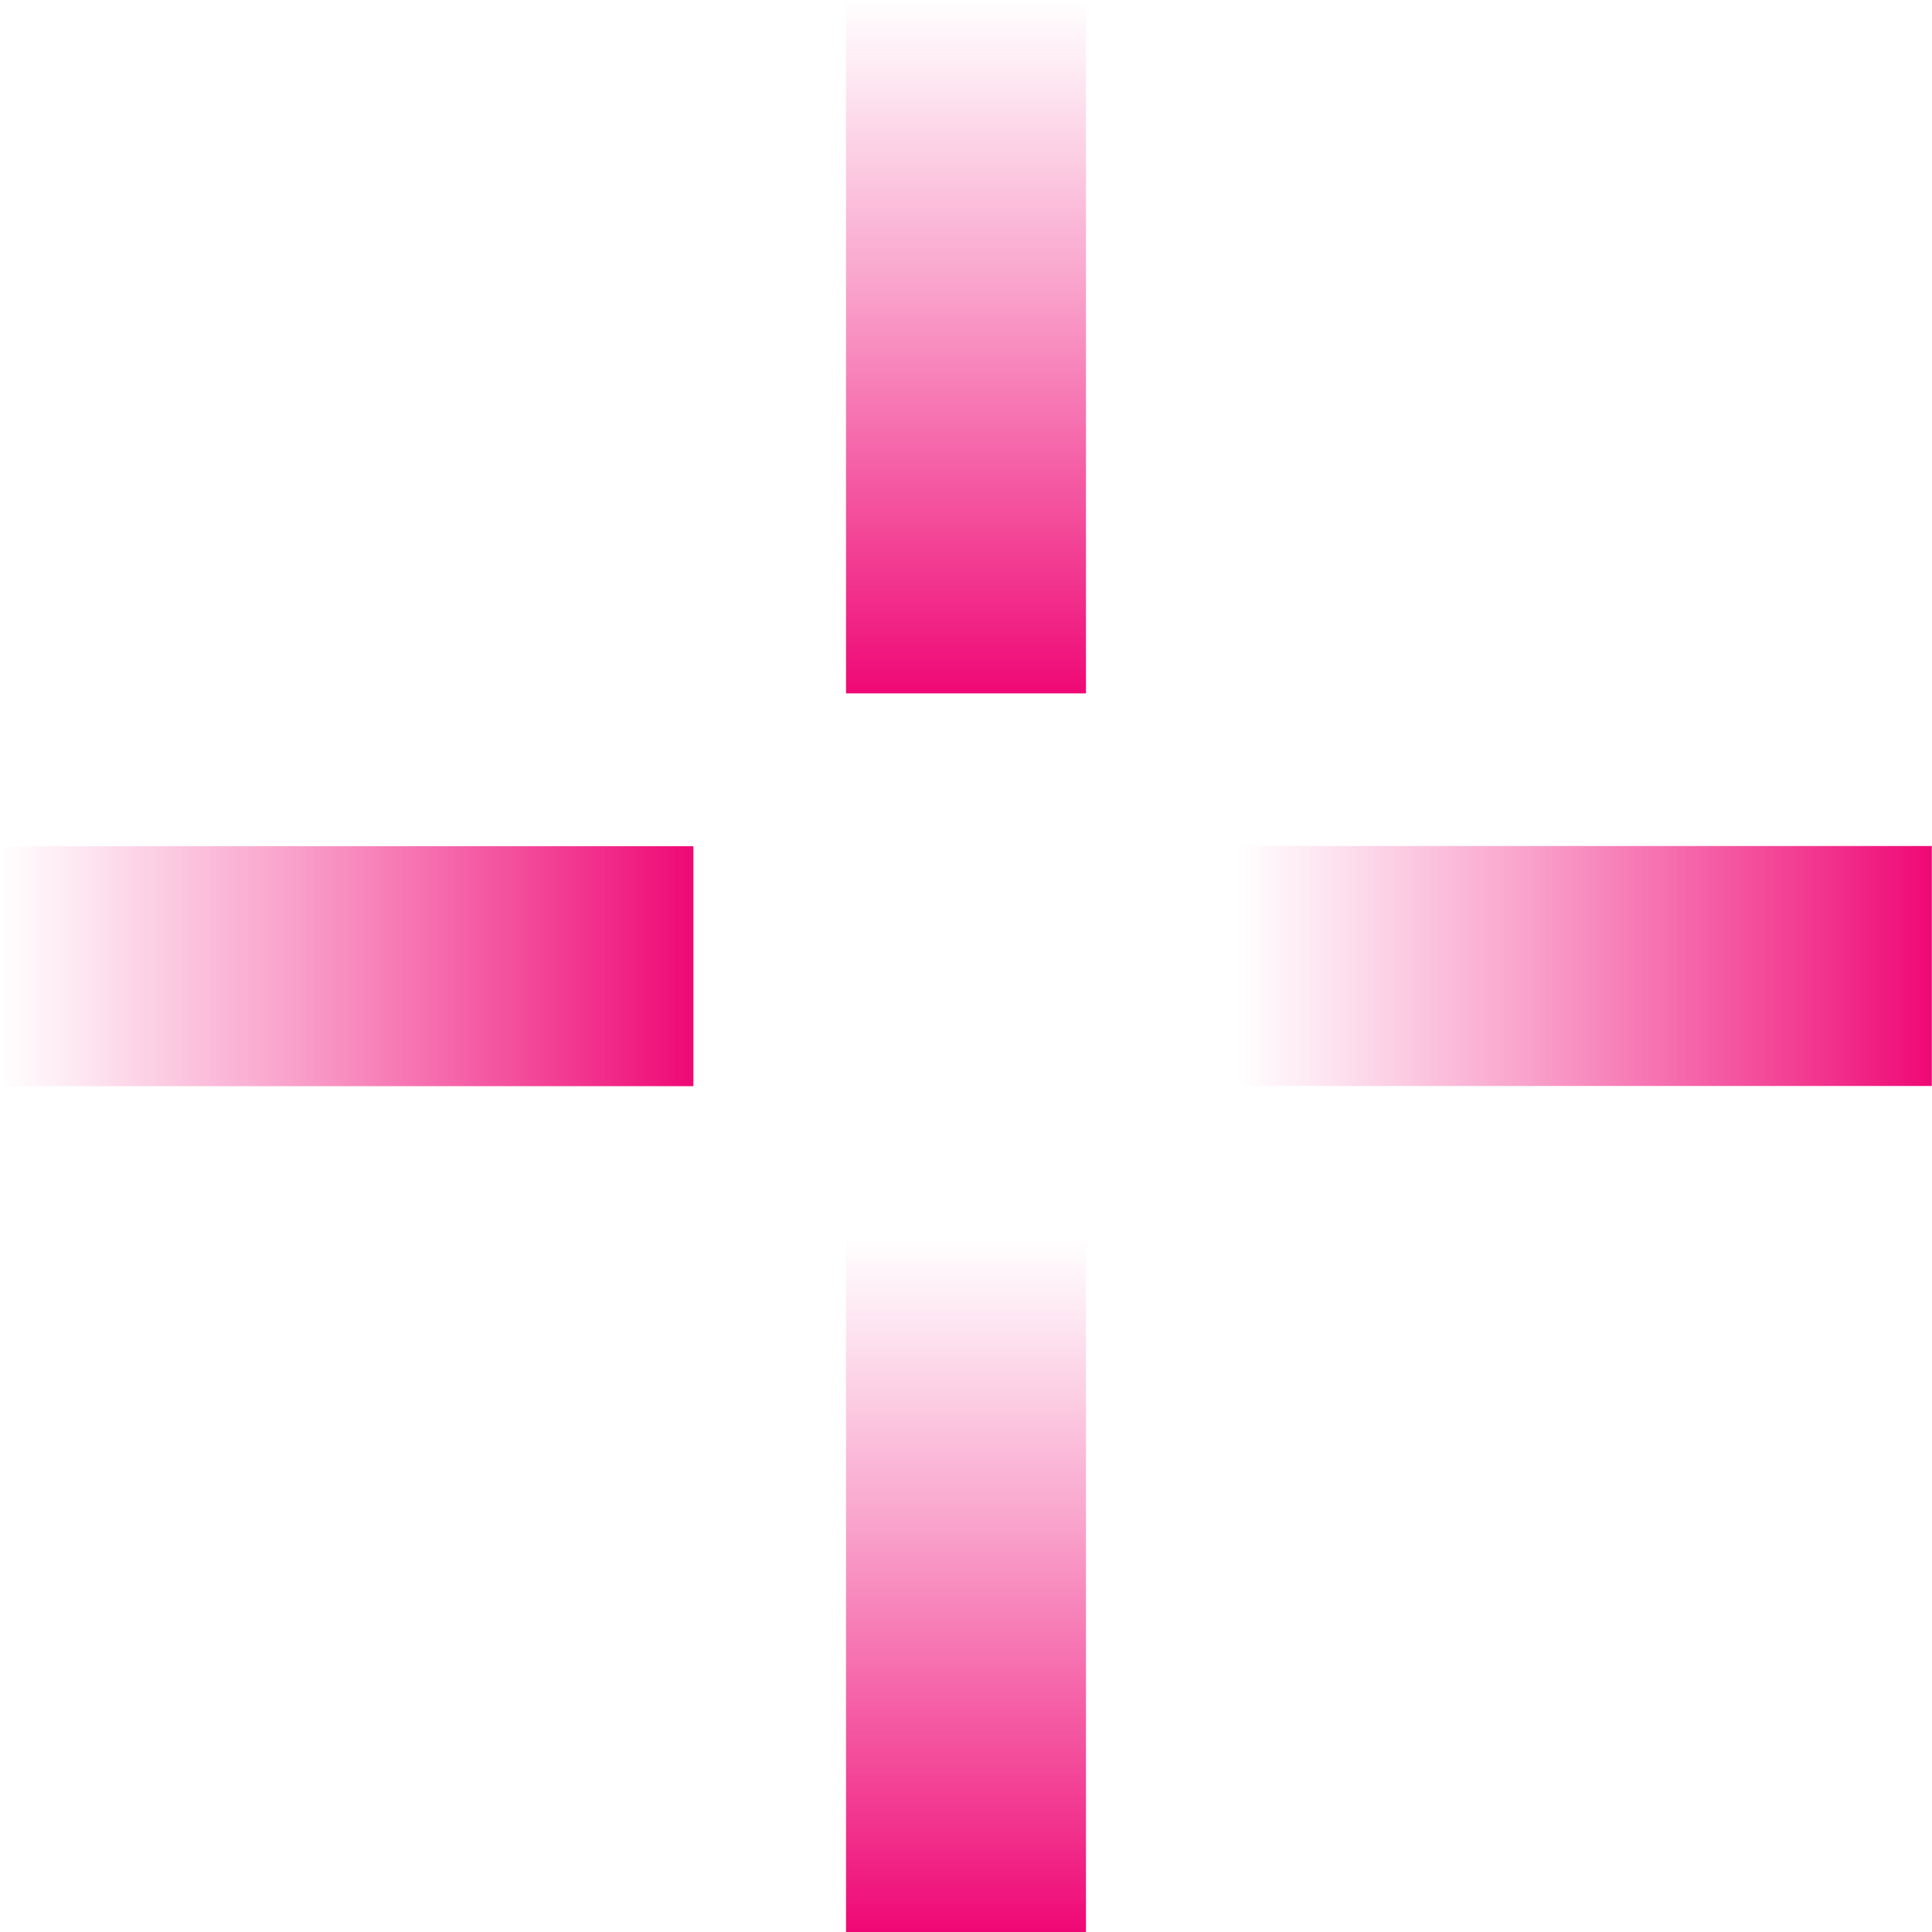 <?xml version="1.0" encoding="UTF-8"?><svg id="_レイヤー_2" xmlns="http://www.w3.org/2000/svg" xmlns:xlink="http://www.w3.org/1999/xlink" viewBox="0 0 100 100"><defs><style>.cls-1{fill:url(#_名称未設定グラデーション_9);}.cls-2{fill:url(#_名称未設定グラデーション_9-4);}.cls-3{fill:url(#_名称未設定グラデーション_9-3);}.cls-4{fill:url(#_名称未設定グラデーション_9-2);}</style><linearGradient id="_名称未設定グラデーション_9" x1="50" y1="35.89" x2="50" y2="0" gradientUnits="userSpaceOnUse"><stop offset="0" stop-color="#ef0875"/><stop offset=".17" stop-color="#ef0875" stop-opacity=".81"/><stop offset=".58" stop-color="#ef0875" stop-opacity=".38"/><stop offset=".87" stop-color="#ef0875" stop-opacity=".11"/><stop offset="1" stop-color="#ef0875" stop-opacity="0"/></linearGradient><linearGradient id="_名称未設定グラデーション_9-2" y1="100" y2="64.11" xlink:href="#_名称未設定グラデーション_9"/><linearGradient id="_名称未設定グラデーション_9-3" x1="-796.5" y1="3587.39" x2="-796.5" y2="3551.5" gradientTransform="translate(814.45 -3519.45)" xlink:href="#_名称未設定グラデーション_9"/><linearGradient id="_名称未設定グラデーション_9-4" x1="-796.5" y1="3651.5" x2="-796.5" y2="3615.61" gradientTransform="translate(878.55 -3583.55)" xlink:href="#_名称未設定グラデーション_9"/></defs><g><rect class="cls-1" x="43.79" width="12.42" height="35.89"/><rect class="cls-4" x="43.79" y="64.11" width="12.42" height="35.89"/></g><g><rect class="cls-3" x="11.73" y="32.05" width="12.42" height="35.89" transform="translate(-32.05 67.95) rotate(-90)"/><rect class="cls-2" x="75.84" y="32.05" width="12.42" height="35.89" transform="translate(32.05 132.05) rotate(-90)"/></g></svg>